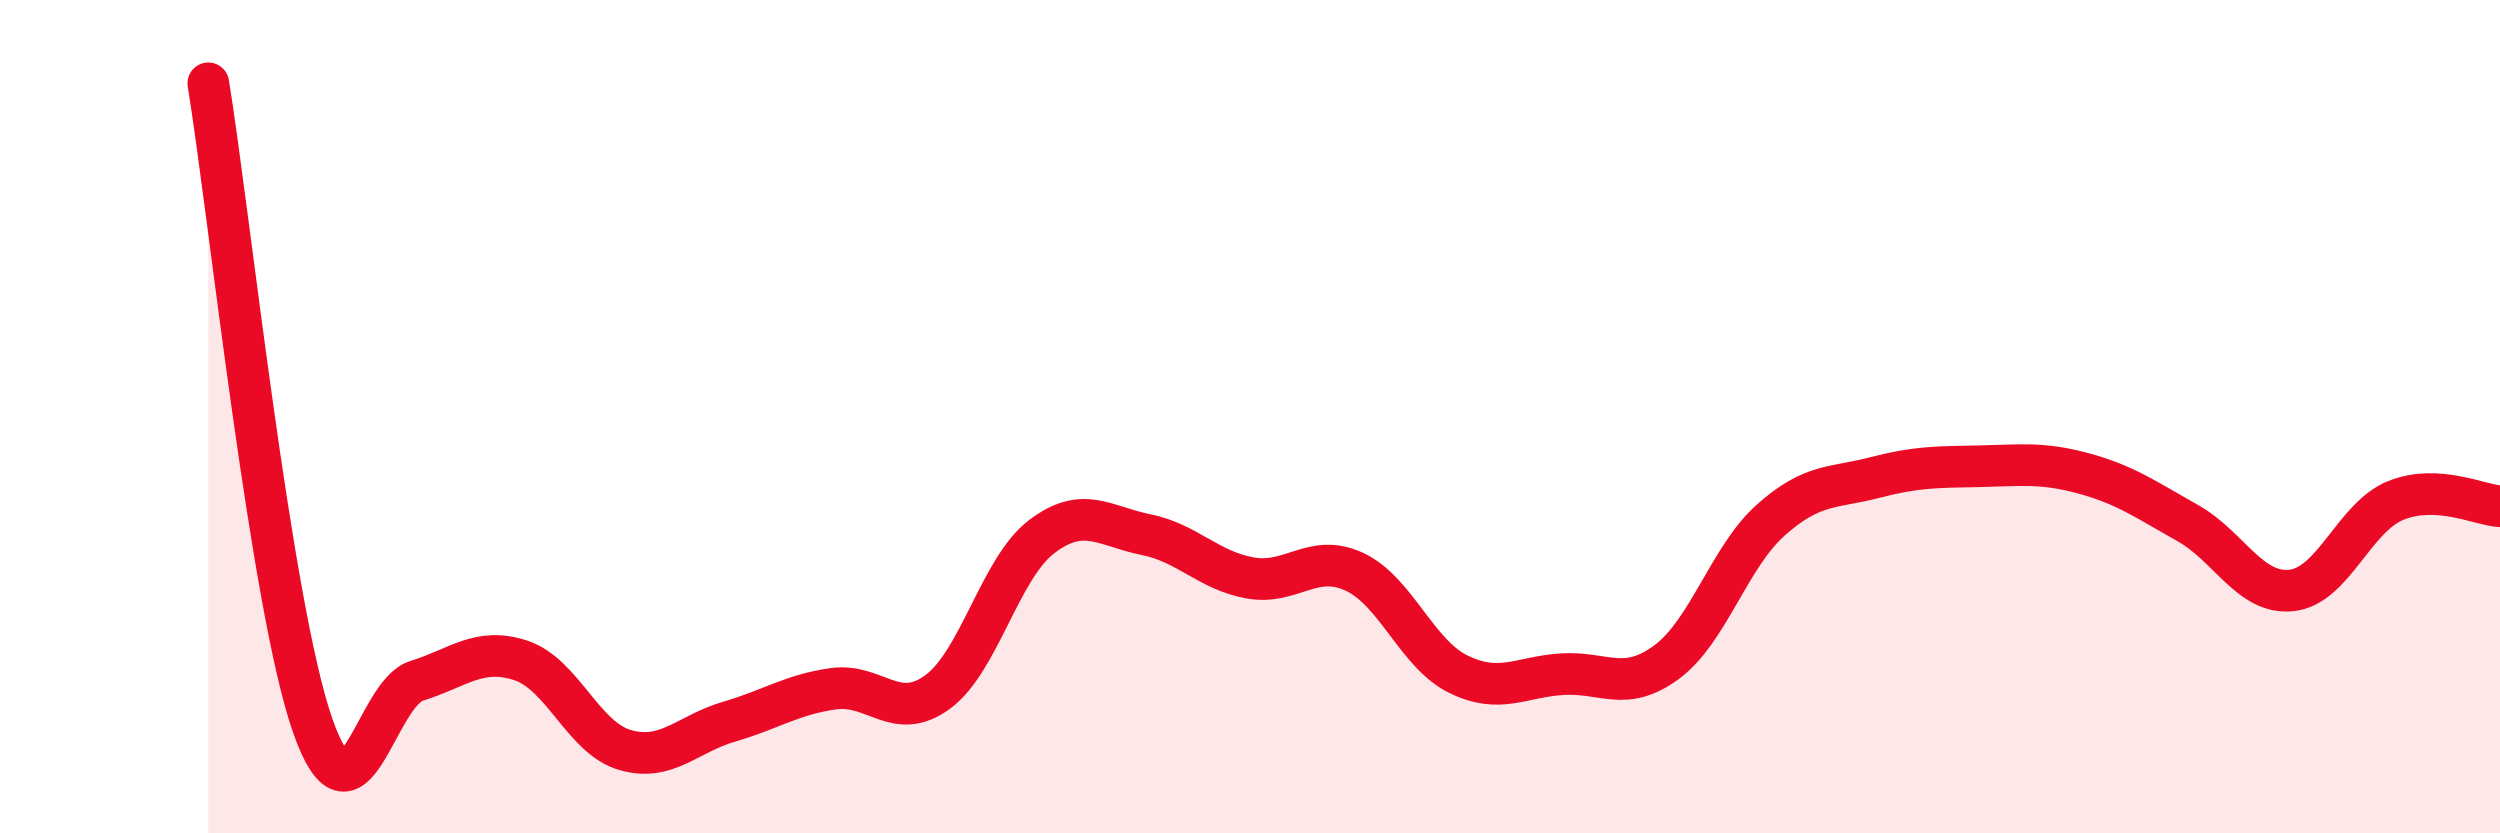 
    <svg width="60" height="20" viewBox="0 0 60 20" xmlns="http://www.w3.org/2000/svg">
      <path
        d="M 5,2 C 5.5,5.08 6.5,14.53 7.5,17.4 C 8.5,20.27 9,16.65 10,16.34 C 11,16.03 11.5,15.52 12.5,15.85 C 13.5,16.18 14,17.71 15,18 C 16,18.29 16.5,17.61 17.5,17.32 C 18.5,17.03 19,16.67 20,16.53 C 21,16.39 21.5,17.34 22.5,16.61 C 23.5,15.88 24,13.64 25,12.88 C 26,12.12 26.5,12.63 27.5,12.83 C 28.5,13.03 29,13.69 30,13.87 C 31,14.05 31.5,13.26 32.5,13.72 C 33.5,14.18 34,15.69 35,16.18 C 36,16.67 36.5,16.24 37.5,16.18 C 38.5,16.12 39,16.63 40,15.89 C 41,15.15 41.5,13.37 42.5,12.48 C 43.5,11.59 44,11.72 45,11.46 C 46,11.2 46.5,11.21 47.5,11.19 C 48.5,11.17 49,11.09 50,11.36 C 51,11.63 51.5,11.99 52.5,12.55 C 53.5,13.11 54,14.28 55,14.17 C 56,14.06 56.5,12.41 57.5,12.01 C 58.5,11.61 59.5,12.12 60,12.15L60 20L5 20Z"
        fill="#EB0A25"
        opacity="0.1"
        stroke-linecap="round"
        stroke-linejoin="round"
      />
      <path
        d="M 5,2 C 5.5,5.08 6.5,14.53 7.5,17.4 C 8.5,20.27 9,16.65 10,16.34 C 11,16.03 11.5,15.52 12.5,15.85 C 13.5,16.18 14,17.71 15,18 C 16,18.29 16.5,17.61 17.5,17.32 C 18.5,17.03 19,16.67 20,16.53 C 21,16.39 21.5,17.34 22.5,16.61 C 23.5,15.88 24,13.64 25,12.88 C 26,12.12 26.5,12.63 27.5,12.83 C 28.5,13.03 29,13.69 30,13.87 C 31,14.05 31.5,13.26 32.5,13.72 C 33.5,14.18 34,15.69 35,16.18 C 36,16.67 36.5,16.24 37.5,16.18 C 38.5,16.12 39,16.63 40,15.89 C 41,15.15 41.5,13.37 42.5,12.48 C 43.5,11.59 44,11.72 45,11.46 C 46,11.2 46.5,11.21 47.5,11.19 C 48.5,11.17 49,11.09 50,11.36 C 51,11.63 51.5,11.99 52.5,12.55 C 53.5,13.11 54,14.28 55,14.17 C 56,14.06 56.5,12.41 57.5,12.01 C 58.5,11.61 59.5,12.12 60,12.15"
        stroke="#EB0A25"
        stroke-width="1"
        fill="none"
        stroke-linecap="round"
        stroke-linejoin="round"
      />
    </svg>
  
